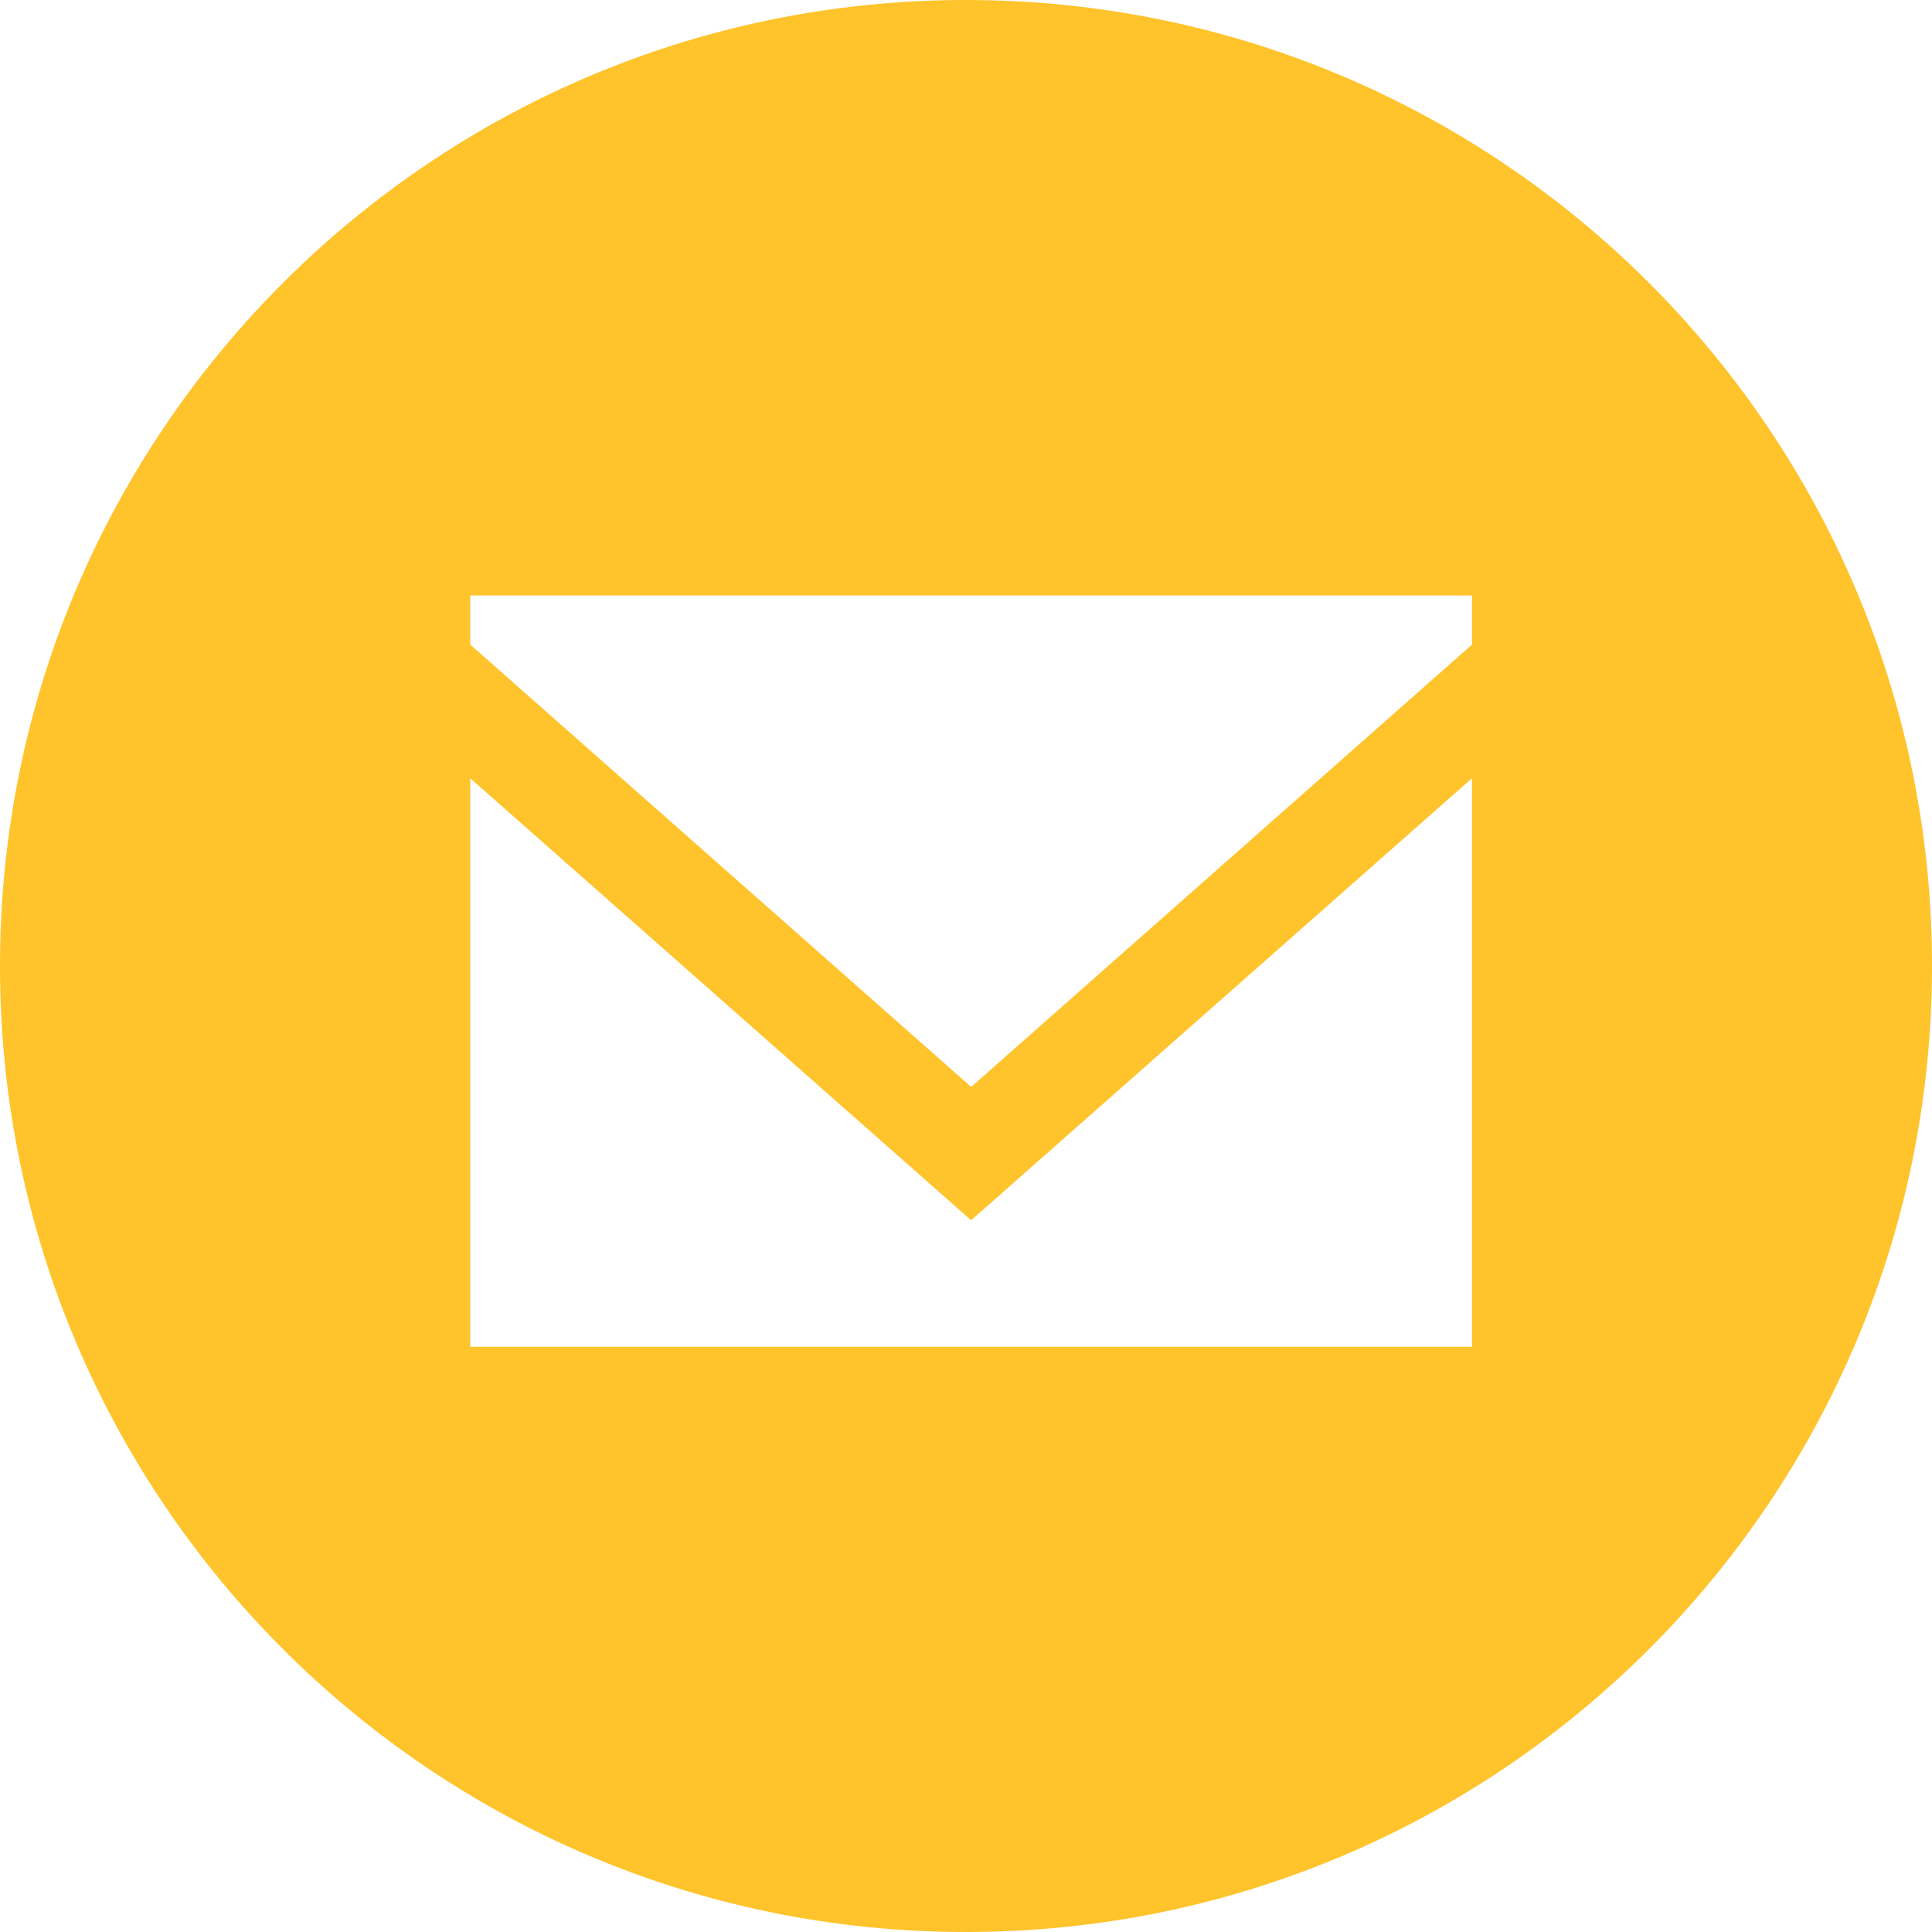 <?xml version="1.0" encoding="UTF-8"?> <svg xmlns="http://www.w3.org/2000/svg" width="189" height="189" viewBox="0 0 189 189" fill="none"><path fill-rule="evenodd" clip-rule="evenodd" d="M94.5 189C146.691 189 189 146.691 189 94.5C189 42.309 146.691 0 94.5 0C42.309 0 0 42.309 0 94.5C0 146.691 42.309 189 94.5 189ZM46 76.13L95 119.373L144 76.13V131.75H46V76.13ZM46 63.057L95.005 106.329L144 63.057V58.25H46V63.057Z" fill="#FFC32B"></path></svg> 
